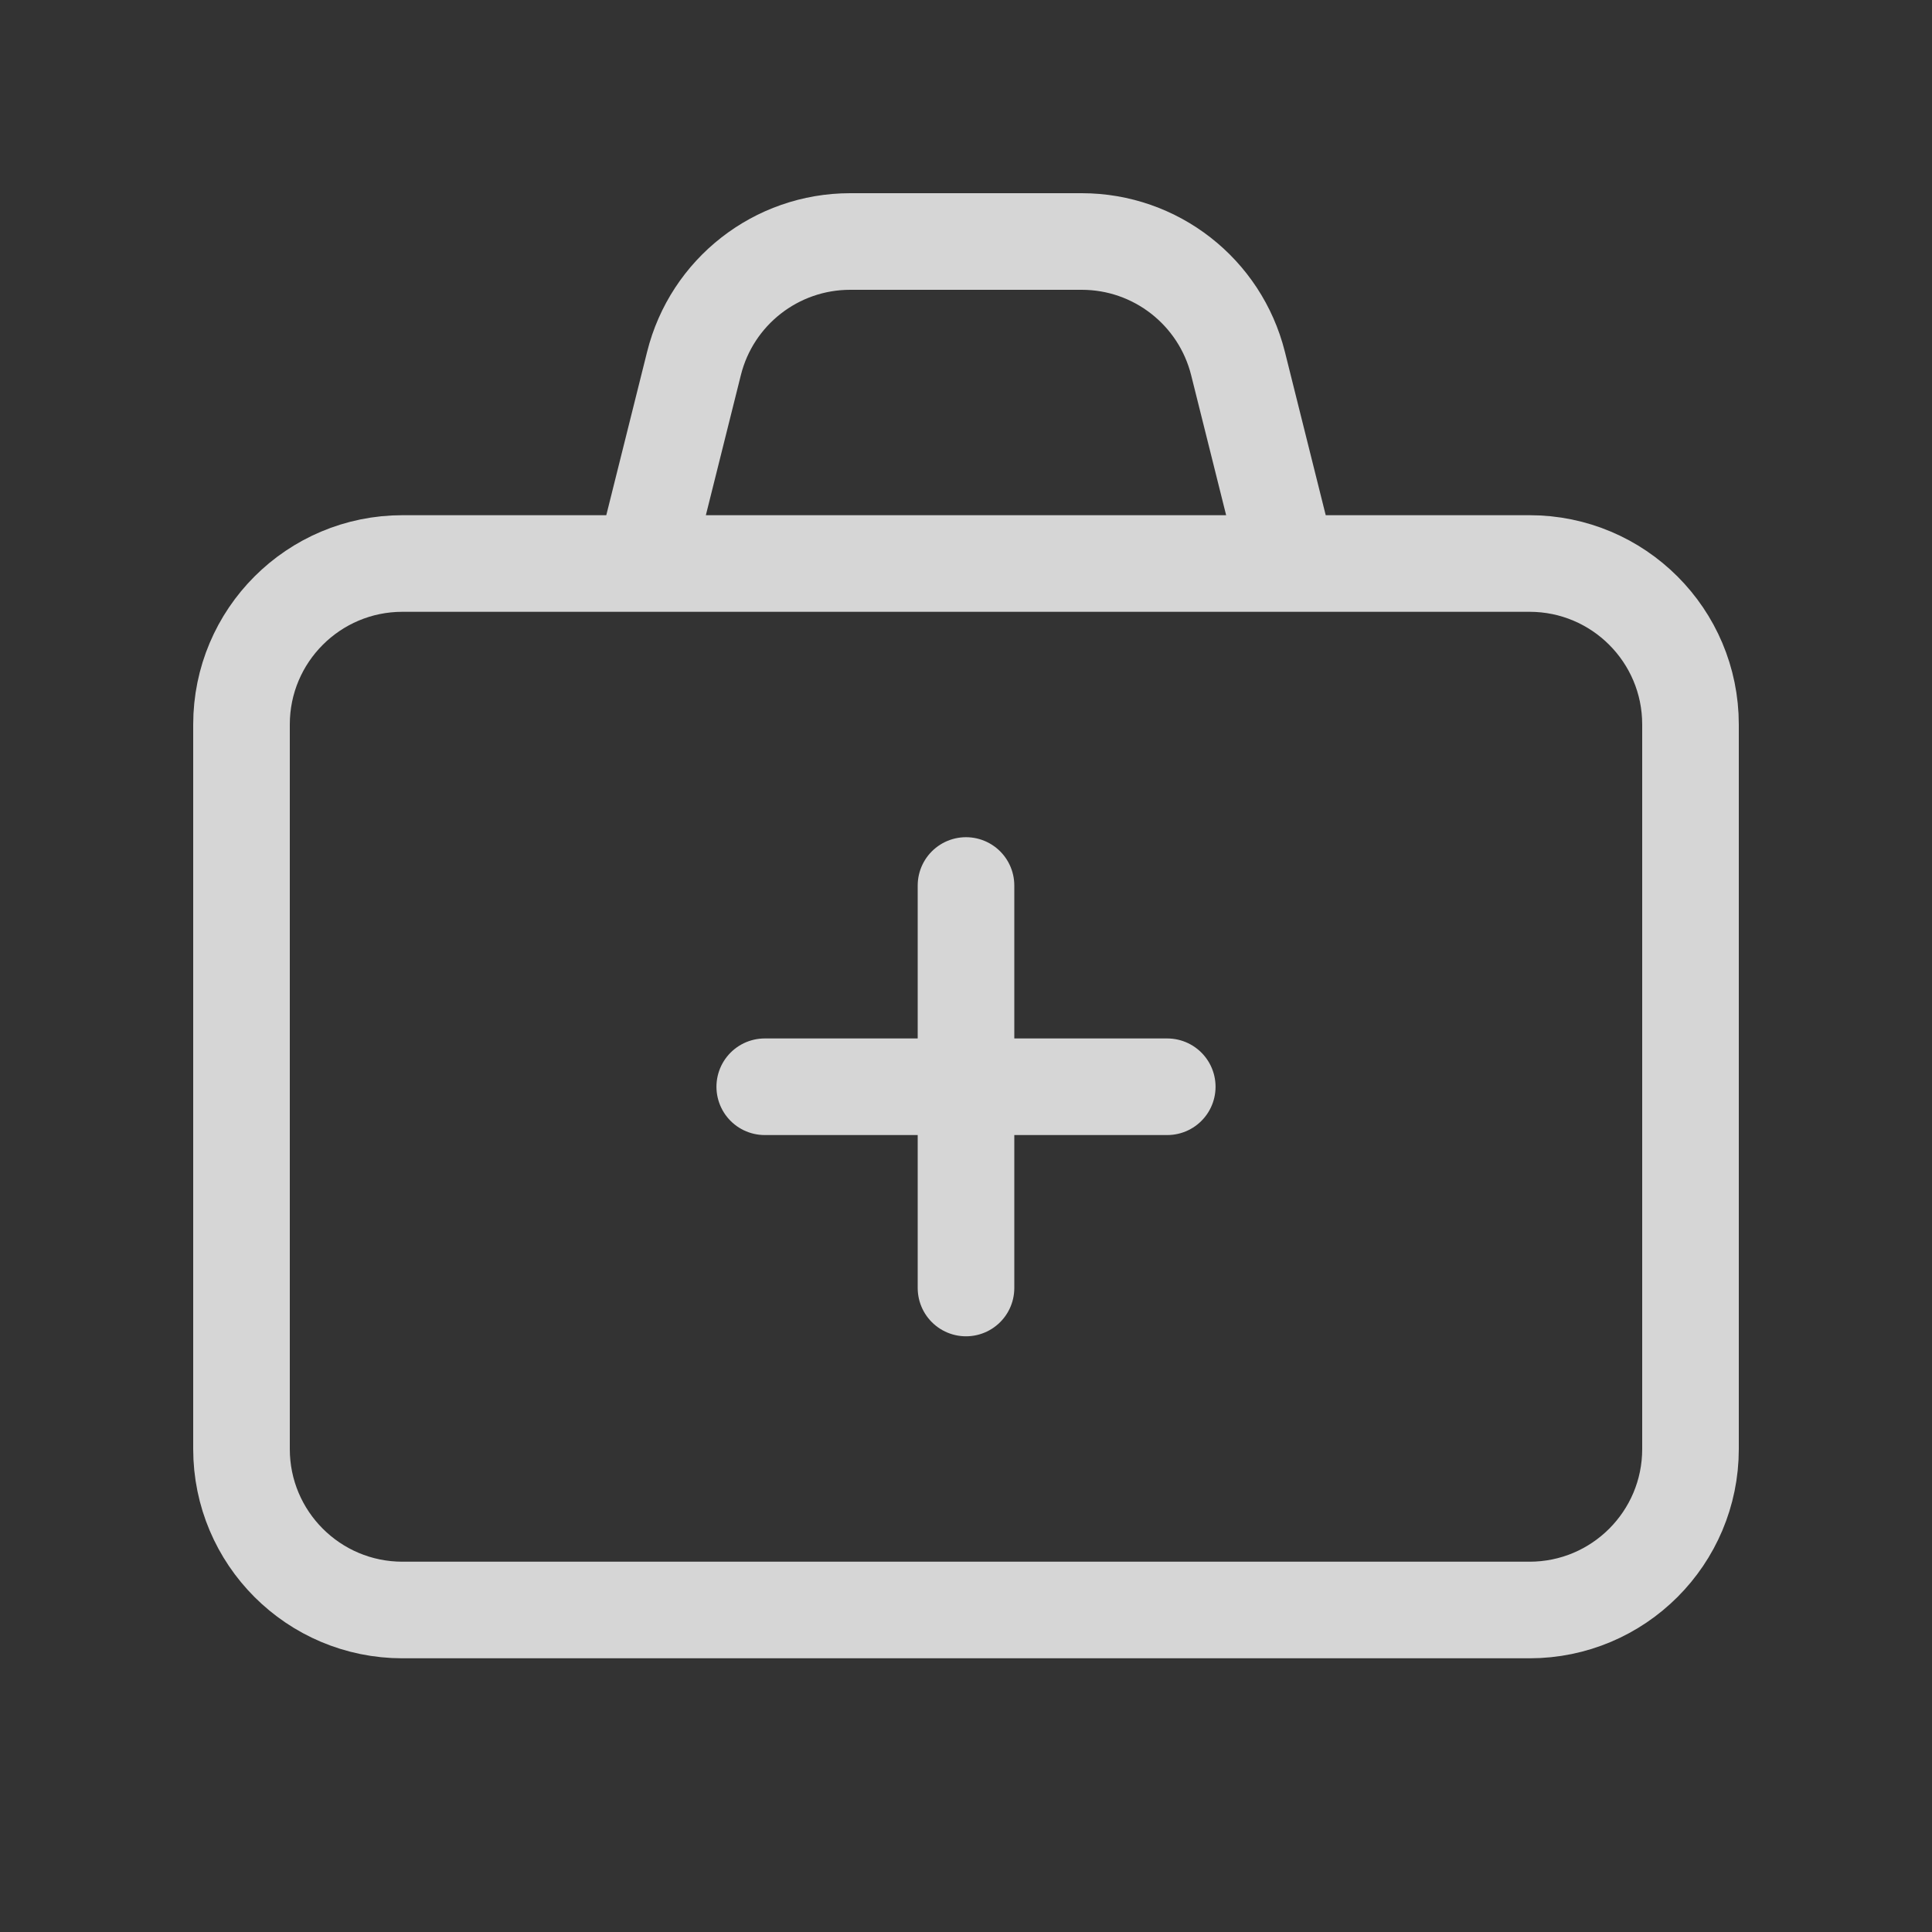 <svg width="24" height="24" viewBox="0 0 24 24" fill="none" xmlns="http://www.w3.org/2000/svg">
<rect x="0" y="0" width="24" height="24" fill="#333333" stroke="none"/>
<path d="M9.5 13.5H14.5M12 11V16M16 7L15.379 4.515C15.156 3.625 14.356 3 13.438 3H10.561C9.643 3 8.843 3.625 8.621 4.515L8 7M5 7H19C20.105 7 21 7.895 21 9V18C21 19.105 20.105 20 19 20H5C3.895 20 3 19.105 3 18V9C3 7.895 3.895 7 5 7Z" stroke="white" stroke-opacity="0.8" stroke-width="1.2" stroke-linecap="round" stroke-linejoin="round"/>
</svg>
